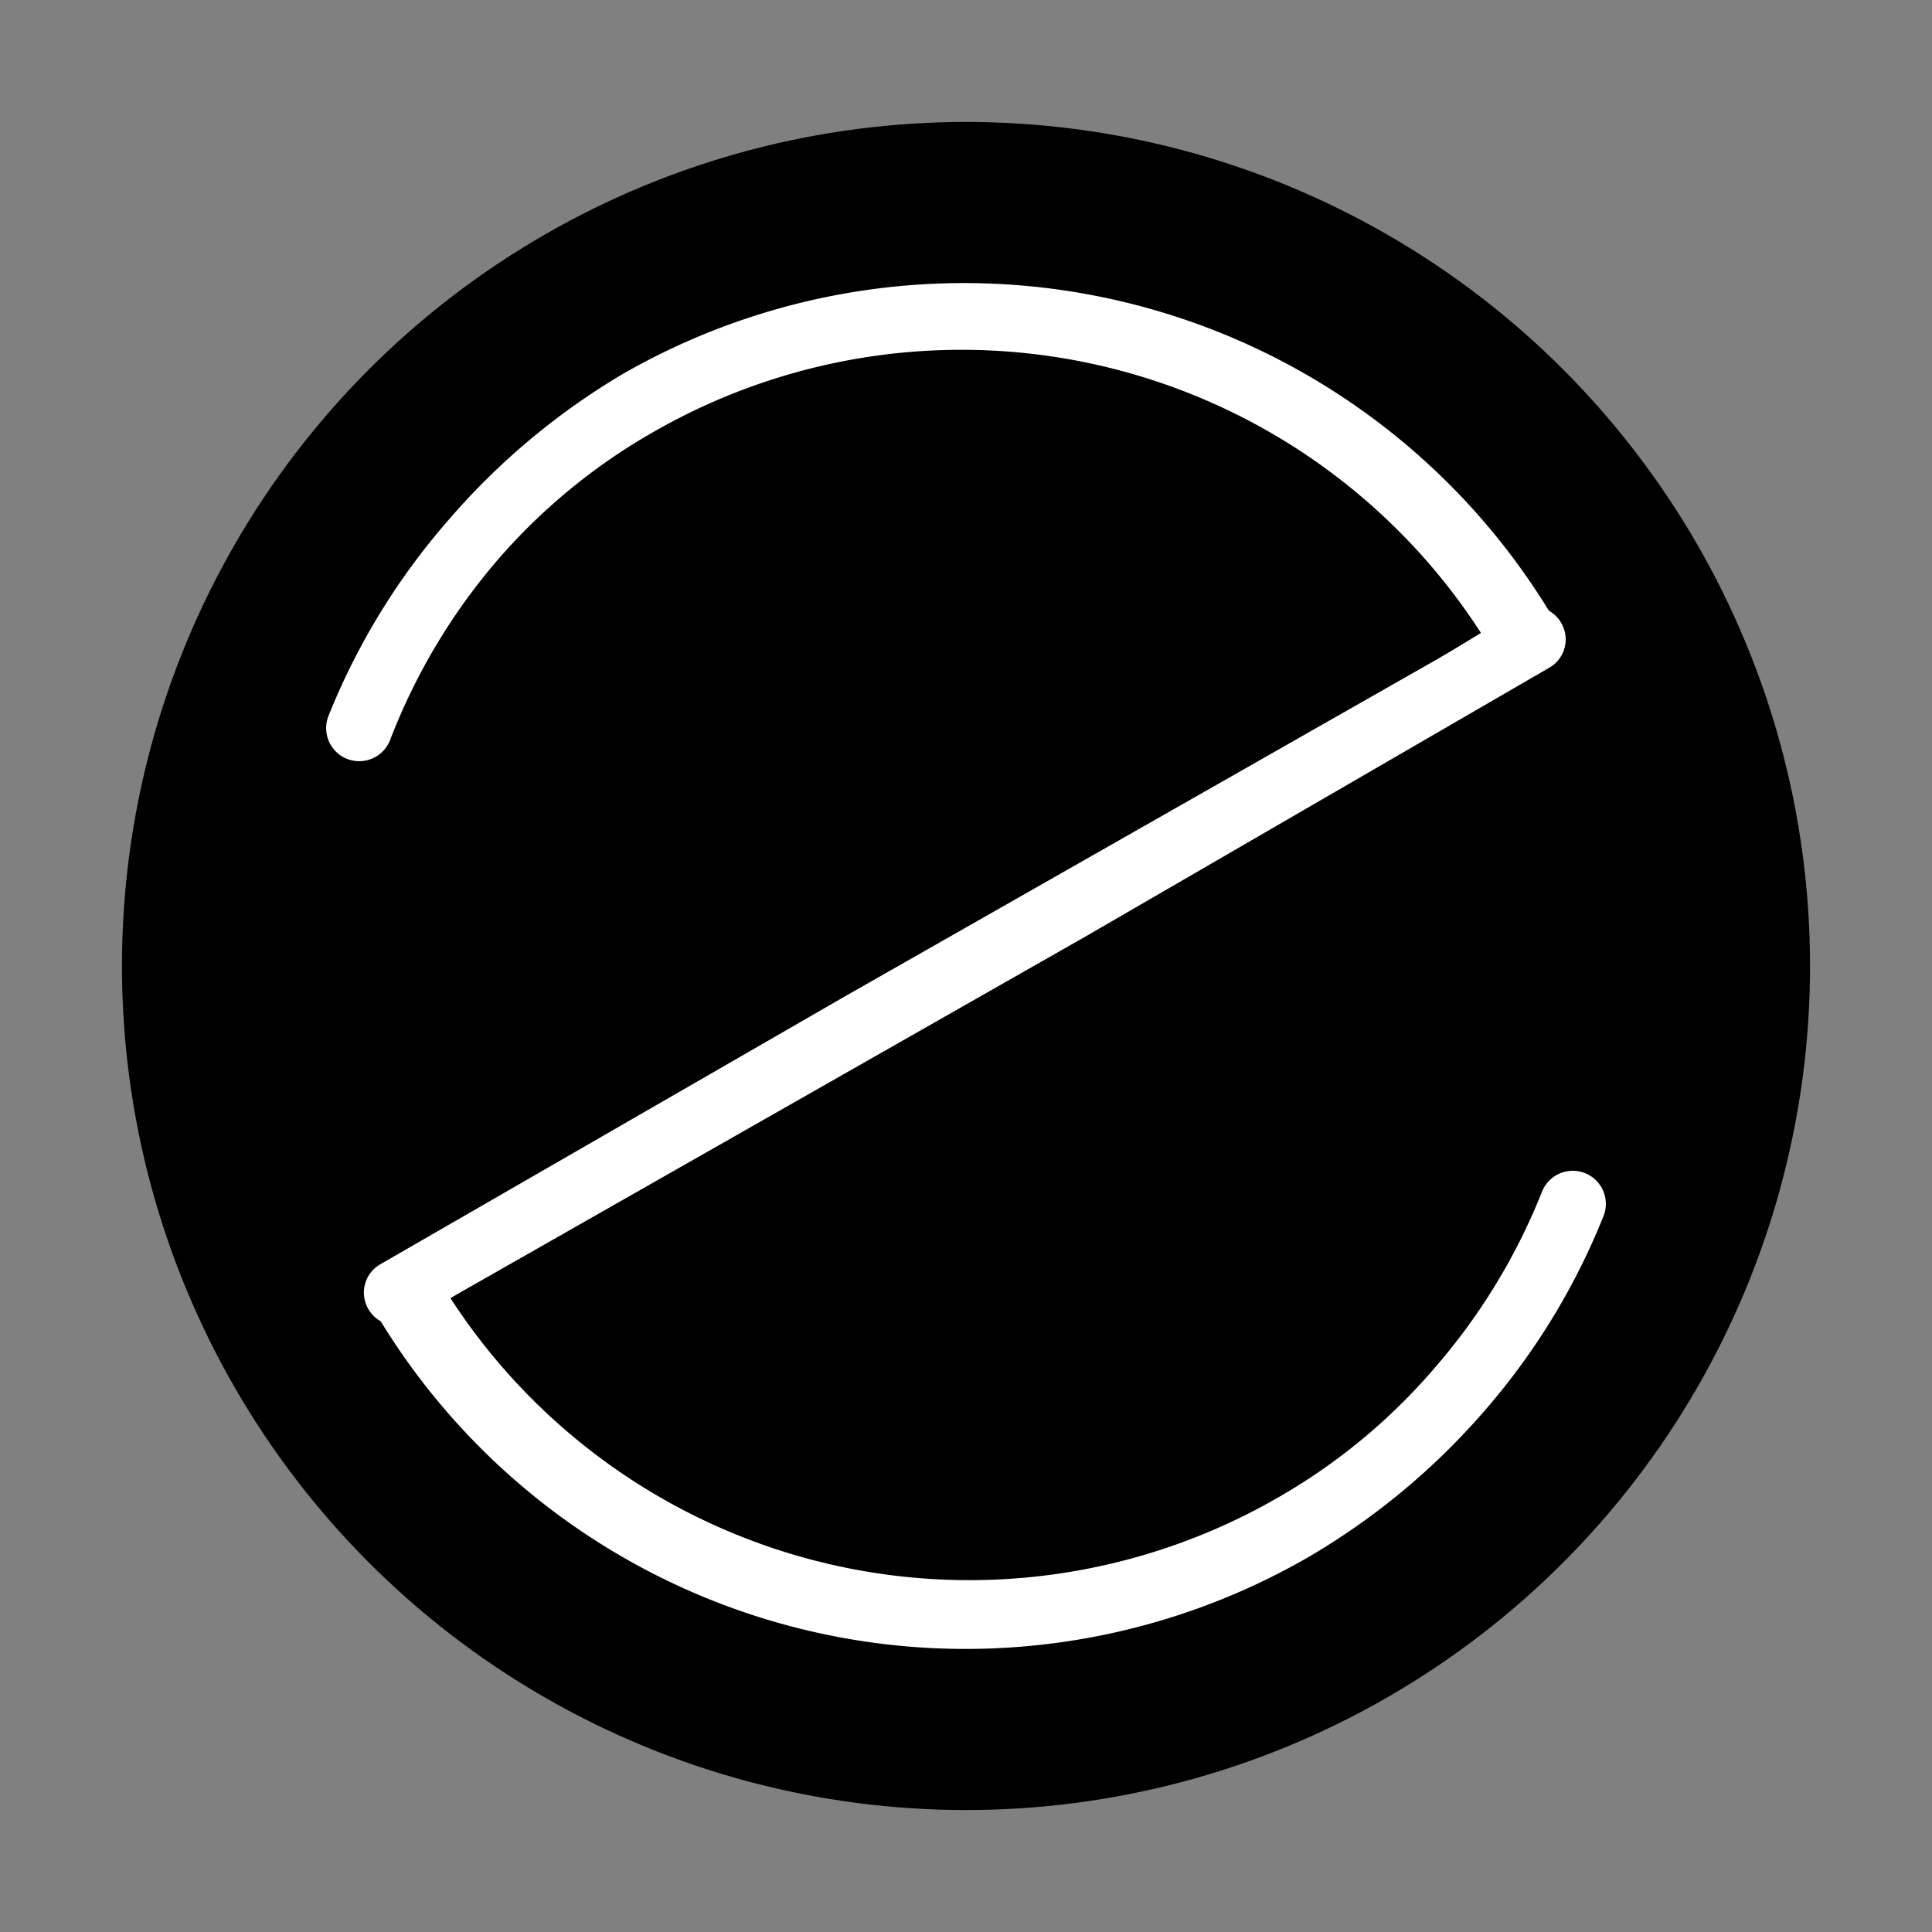 <svg id="Слой_1" data-name="Слой 1" xmlns="http://www.w3.org/2000/svg" viewBox="0 0 16 16"><rect x="0" y="0" width="16" height="16" fill="#808080" stroke="none"/><defs><style>.cls-1{fill:#fff;fill-rule:evenodd;}</style></defs><title>Фавиконка_zenit</title><circle cx="8" cy="8" r="6.99"/><path class="cls-1" d="M3.23,6.13a.27.27,0,0,1-.51-.2,5.66,5.66,0,0,1,1-1.63A5.8,5.8,0,0,1,5.17,3.09h0a5.68,5.68,0,0,1,7.73,2.09.31.31,0,0,1,0,.13.28.28,0,0,1-.15.25c-3,1.72-6.4,3.57-9.33,5.38a.27.27,0,0,1-.37-.1v0a.27.27,0,0,1,.1-.37L7,8.25l5.27-3A5.12,5.12,0,0,0,5.46,3.55l0,0A4.94,4.94,0,0,0,4.11,4.65,5.09,5.09,0,0,0,3.23,6.13Z"/><path class="cls-1" d="M12.77,9.87a.27.27,0,0,1,.51.2,5.66,5.66,0,0,1-1,1.63,5.8,5.8,0,0,1-1.47,1.21h0a5.68,5.68,0,0,1-7.73-2.09.31.31,0,0,1,0-.13.28.28,0,0,1,.15-.25c3-1.72,6.4-3.57,9.33-5.38a.27.27,0,0,1,.37.1v0a.27.27,0,0,1-.1.37L9,7.75l-5.27,3a5.12,5.12,0,0,0,6.84,1.66l0,0a4.94,4.94,0,0,0,1.31-1.08A5.09,5.09,0,0,0,12.77,9.87Z"/></svg>